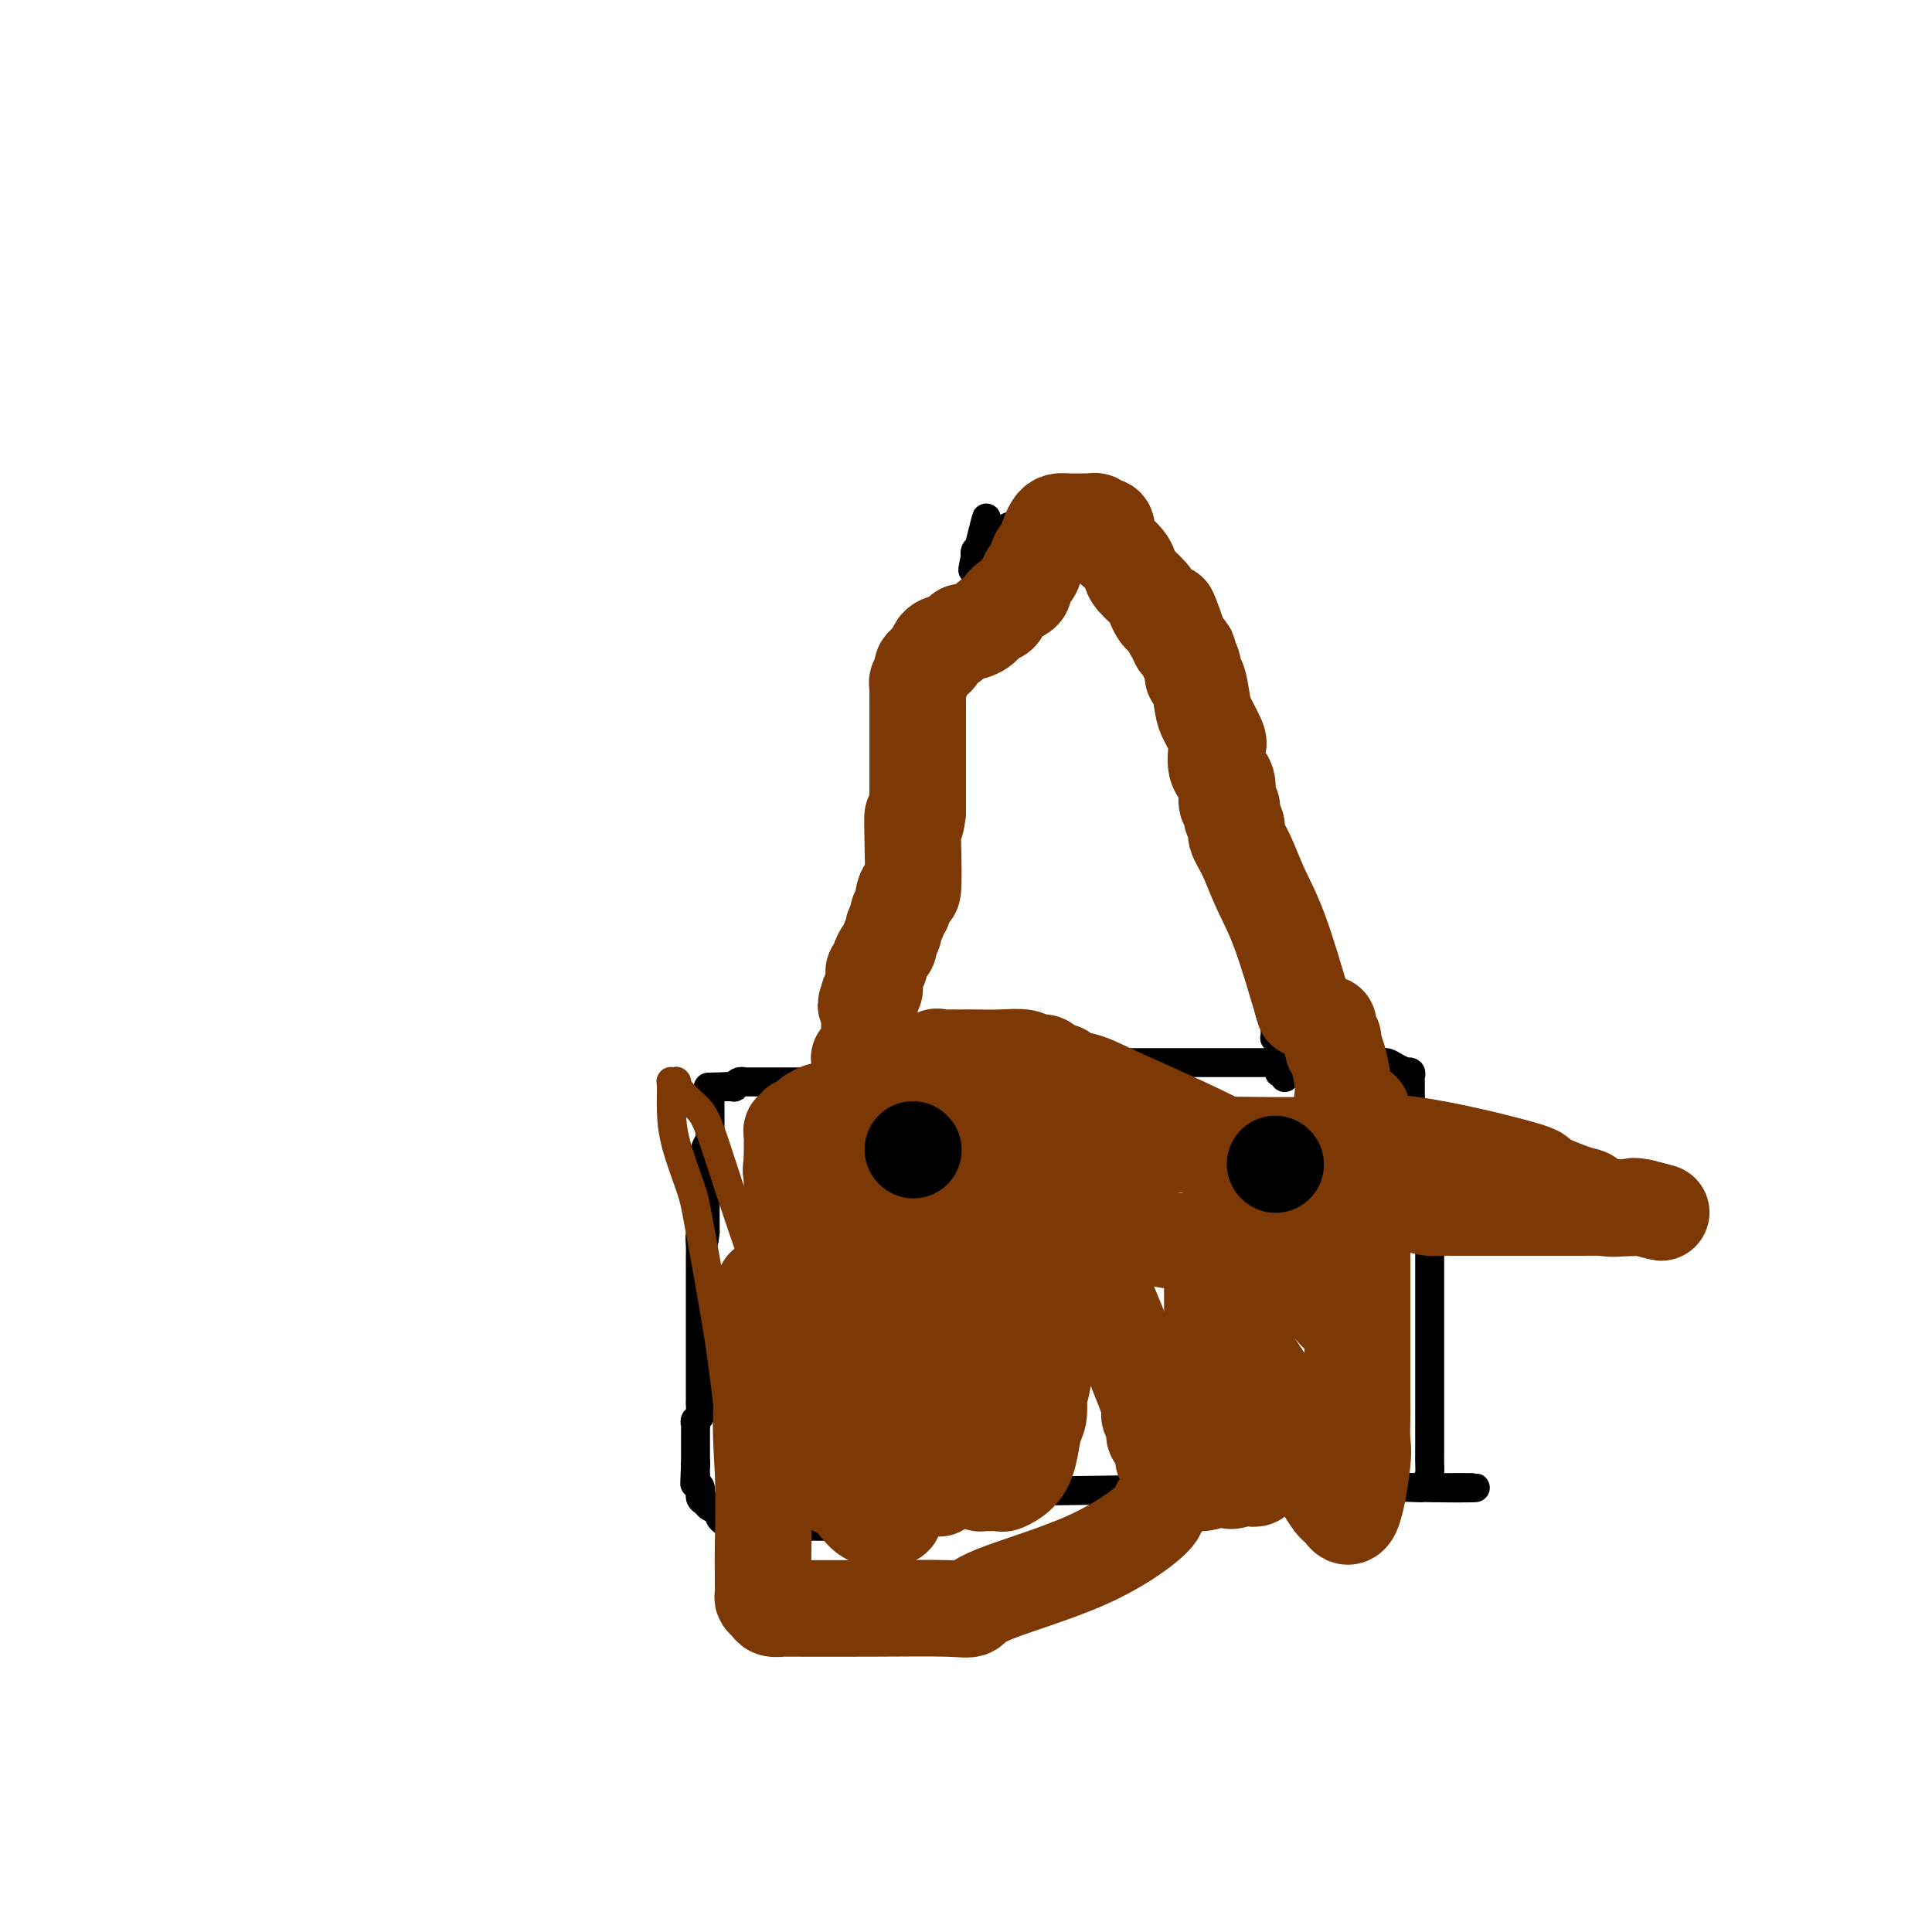 <svg viewBox='0 0 400 400' version='1.1' xmlns='http://www.w3.org/2000/svg' xmlns:xlink='http://www.w3.org/1999/xlink'><g fill='none' stroke='#000000' stroke-width='6' stroke-linecap='round' stroke-linejoin='round'><path d='M147,228c0.001,0.098 0.001,0.197 0,1c-0.001,0.803 -0.004,2.312 0,3c0.004,0.688 0.015,0.555 0,1c-0.015,0.445 -0.057,1.466 0,2c0.057,0.534 0.211,0.580 0,1c-0.211,0.420 -0.789,1.216 -1,2c-0.211,0.784 -0.057,1.558 0,2c0.057,0.442 0.015,0.552 0,1c-0.015,0.448 -0.004,1.233 0,2c0.004,0.767 0.001,1.515 0,2c-0.001,0.485 -0.000,0.707 0,1c0.000,0.293 0.000,0.656 0,1c-0.000,0.344 -0.000,0.669 0,1c0.000,0.331 0.000,0.670 0,1c-0.000,0.330 -0.000,0.652 0,1c0.000,0.348 0.000,0.722 0,1c-0.000,0.278 -0.000,0.459 0,1c0.000,0.541 0.000,1.440 0,2c-0.000,0.560 -0.000,0.780 0,1'/><path d='M146,255c-0.381,4.296 -0.834,1.536 -1,1c-0.166,-0.536 -0.044,1.151 0,2c0.044,0.849 0.012,0.858 0,1c-0.012,0.142 -0.003,0.415 0,1c0.003,0.585 0.001,1.482 0,2c-0.001,0.518 -0.000,0.658 0,1c0.000,0.342 0.000,0.886 0,2c-0.000,1.114 -0.000,2.797 0,4c0.000,1.203 0.000,1.927 0,3c-0.000,1.073 -0.000,2.497 0,4c0.000,1.503 0.000,3.085 0,4c-0.000,0.915 -0.000,1.161 0,2c0.000,0.839 0.000,2.270 0,3c-0.000,0.730 -0.000,0.758 0,1c0.000,0.242 0.001,0.699 0,1c-0.001,0.301 -0.004,0.448 0,1c0.004,0.552 0.015,1.510 0,2c-0.015,0.490 -0.057,0.511 0,1c0.057,0.489 0.211,1.444 0,2c-0.211,0.556 -0.789,0.712 -1,1c-0.211,0.288 -0.057,0.707 0,1c0.057,0.293 0.015,0.459 0,1c-0.015,0.541 -0.004,1.455 0,2c0.004,0.545 0.001,0.719 0,1c-0.001,0.281 -0.000,0.667 0,1c0.000,0.333 0.000,0.611 0,1c-0.000,0.389 -0.000,0.888 0,1c0.000,0.112 0.000,-0.162 0,0c-0.000,0.162 -0.000,0.761 0,1c0.000,0.239 0.000,0.120 0,0'/><path d='M144,303c-0.310,7.665 -0.084,2.828 0,1c0.084,-1.828 0.027,-0.645 0,0c-0.027,0.645 -0.022,0.754 0,1c0.022,0.246 0.062,0.629 0,1c-0.062,0.371 -0.225,0.729 0,1c0.225,0.271 0.839,0.454 1,1c0.161,0.546 -0.129,1.455 0,2c0.129,0.545 0.679,0.724 1,1c0.321,0.276 0.415,0.647 1,1c0.585,0.353 1.662,0.687 2,1c0.338,0.313 -0.065,0.606 0,1c0.065,0.394 0.596,0.890 1,1c0.404,0.110 0.682,-0.167 1,0c0.318,0.167 0.676,0.777 1,1c0.324,0.223 0.615,0.060 1,0c0.385,-0.060 0.863,-0.016 1,0c0.137,0.016 -0.066,0.004 0,0c0.066,-0.004 0.403,-0.001 1,0c0.597,0.001 1.455,0.000 2,0c0.545,-0.000 0.779,-0.000 1,0c0.221,0.000 0.431,0.000 1,0c0.569,-0.000 1.498,-0.000 2,0c0.502,0.000 0.579,0.000 1,0c0.421,-0.000 1.187,-0.000 2,0c0.813,0.000 1.675,0.001 2,0c0.325,-0.001 0.115,-0.004 1,0c0.885,0.004 2.864,0.015 4,0c1.136,-0.015 1.428,-0.056 2,0c0.572,0.056 1.423,0.207 2,0c0.577,-0.207 0.879,-0.774 1,-1c0.121,-0.226 0.060,-0.113 0,0'/><path d='M176,315c4.123,-0.337 2.432,-0.679 2,-1c-0.432,-0.321 0.395,-0.621 1,-1c0.605,-0.379 0.988,-0.838 1,-1c0.012,-0.162 -0.346,-0.028 0,0c0.346,0.028 1.397,-0.049 2,0c0.603,0.049 0.757,0.223 1,0c0.243,-0.223 0.576,-0.843 1,-1c0.424,-0.157 0.940,0.150 1,0c0.060,-0.150 -0.337,-0.758 0,-1c0.337,-0.242 1.406,-0.118 2,0c0.594,0.118 0.711,0.229 1,0c0.289,-0.229 0.750,-0.797 1,-1c0.250,-0.203 0.290,-0.040 2,0c1.710,0.040 5.089,-0.042 2,0c-3.089,0.042 -12.647,0.207 2,0c14.647,-0.207 53.498,-0.788 74,-1c20.502,-0.212 22.656,-0.057 24,0c1.344,0.057 1.877,0.015 2,0c0.123,-0.015 -0.164,-0.004 0,0c0.164,0.004 0.780,0.001 1,0c0.220,-0.001 0.045,-0.000 0,0c-0.045,0.000 0.040,0.000 0,0c-0.040,-0.000 -0.207,-0.000 0,0c0.207,0.000 0.786,0.000 1,0c0.214,-0.000 0.061,-0.000 0,0c-0.061,0.000 -0.031,0.000 0,0'/><path d='M297,308c16.459,-0.087 4.606,0.194 0,0c-4.606,-0.194 -1.966,-0.865 -1,-1c0.966,-0.135 0.259,0.266 0,0c-0.259,-0.266 -0.069,-1.198 0,-2c0.069,-0.802 0.019,-1.475 0,-2c-0.019,-0.525 -0.005,-0.902 0,-3c0.005,-2.098 0.001,-5.917 0,-8c-0.001,-2.083 -0.000,-2.432 0,-4c0.000,-1.568 0.000,-4.356 0,-6c-0.000,-1.644 -0.000,-2.143 0,-3c0.000,-0.857 0.000,-2.071 0,-3c-0.000,-0.929 -0.000,-1.572 0,-2c0.000,-0.428 0.000,-0.639 0,-1c-0.000,-0.361 -0.000,-0.870 0,-1c0.000,-0.130 0.000,0.119 0,0c-0.000,-0.119 -0.000,-0.607 0,-1c0.000,-0.393 0.000,-0.693 0,-1c-0.000,-0.307 -0.000,-0.621 0,-1c0.000,-0.379 0.000,-0.822 0,-1c-0.000,-0.178 -0.000,-0.090 0,0c0.000,0.090 0.000,0.183 0,0c-0.000,-0.183 -0.000,-0.640 0,-1c0.000,-0.360 0.000,-0.621 0,-1c-0.000,-0.379 -0.000,-0.875 0,-1c0.000,-0.125 0.000,0.121 0,0c-0.000,-0.121 -0.000,-0.610 0,-1c0.000,-0.390 0.000,-0.683 0,-1c0.000,-0.317 -0.000,-0.660 0,-1c0.000,-0.340 0.000,-0.679 0,-1c0.000,-0.321 -0.000,-0.625 0,-1c0.000,-0.375 0.000,-0.821 0,-1c0.000,-0.179 0.000,-0.089 0,0'/><path d='M296,259c-0.154,-7.759 -0.040,-2.657 0,-1c0.040,1.657 0.007,-0.132 0,-1c-0.007,-0.868 0.012,-0.814 0,-1c-0.012,-0.186 -0.055,-0.612 0,-1c0.055,-0.388 0.207,-0.737 0,-1c-0.207,-0.263 -0.774,-0.438 -1,-1c-0.226,-0.562 -0.112,-1.511 0,-2c0.112,-0.489 0.222,-0.518 0,-1c-0.222,-0.482 -0.777,-1.418 -1,-2c-0.223,-0.582 -0.112,-0.809 0,-2c0.112,-1.191 0.227,-3.345 0,-5c-0.227,-1.655 -0.797,-2.810 -1,-4c-0.203,-1.190 -0.040,-2.416 0,-3c0.040,-0.584 -0.042,-0.524 0,-1c0.042,-0.476 0.207,-1.486 0,-2c-0.207,-0.514 -0.788,-0.533 -1,-1c-0.212,-0.467 -0.057,-1.382 0,-2c0.057,-0.618 0.015,-0.940 0,-1c-0.015,-0.060 -0.004,0.142 0,0c0.004,-0.142 0.001,-0.629 0,-1c-0.001,-0.371 0.001,-0.625 0,-1c-0.001,-0.375 -0.004,-0.871 0,-1c0.004,-0.129 0.017,0.110 0,0c-0.017,-0.110 -0.063,-0.568 0,-1c0.063,-0.432 0.235,-0.837 0,-1c-0.235,-0.163 -0.879,-0.082 -1,0c-0.121,0.082 0.280,0.166 0,0c-0.280,-0.166 -1.240,-0.580 -2,-1c-0.760,-0.420 -1.320,-0.844 -2,-1c-0.680,-0.156 -1.480,-0.045 -2,0c-0.520,0.045 -0.760,0.022 -1,0'/><path d='M284,220c-1.424,-0.309 -0.983,-0.083 -1,0c-0.017,0.083 -0.493,0.022 -1,0c-0.507,-0.022 -1.044,-0.006 -4,0c-2.956,0.006 -8.332,0.002 -13,0c-4.668,-0.002 -8.629,-0.000 -11,0c-2.371,0.000 -3.151,0.000 -4,0c-0.849,-0.000 -1.767,-0.000 -3,0c-1.233,0.000 -2.780,0.000 -4,0c-1.220,-0.000 -2.112,-0.001 -4,0c-1.888,0.001 -4.771,0.003 -8,0c-3.229,-0.003 -6.804,-0.011 -9,0c-2.196,0.011 -3.014,0.041 -4,0c-0.986,-0.041 -2.139,-0.155 -4,0c-1.861,0.155 -4.431,0.578 -6,1c-1.569,0.422 -2.136,0.844 -3,1c-0.864,0.156 -2.025,0.046 -3,0c-0.975,-0.046 -1.763,-0.026 -2,0c-0.237,0.026 0.076,0.060 0,0c-0.076,-0.060 -0.541,-0.212 -1,0c-0.459,0.212 -0.910,0.789 -1,1c-0.090,0.211 0.182,0.057 0,0c-0.182,-0.057 -0.818,-0.015 -1,0c-0.182,0.015 0.091,0.004 0,0c-0.091,-0.004 -0.546,-0.001 -1,0c-0.454,0.001 -0.905,-0.001 -1,0c-0.095,0.001 0.168,0.004 0,0c-0.168,-0.004 -0.766,-0.015 -1,0c-0.234,0.015 -0.104,0.056 0,0c0.104,-0.056 0.182,-0.207 0,0c-0.182,0.207 -0.623,0.774 -1,1c-0.377,0.226 -0.688,0.113 -1,0'/><path d='M192,224c-3.642,0.619 -1.746,0.166 -1,0c0.746,-0.166 0.341,-0.044 0,0c-0.341,0.044 -0.620,0.012 -1,0c-0.380,-0.012 -0.861,-0.003 -1,0c-0.139,0.003 0.065,0.001 0,0c-0.065,-0.001 -0.398,-0.000 -1,0c-0.602,0.000 -1.474,0.000 -2,0c-0.526,-0.000 -0.705,-0.000 -1,0c-0.295,0.000 -0.705,0.000 -1,0c-0.295,-0.000 -0.475,-0.000 -1,0c-0.525,0.000 -1.397,0.000 -2,0c-0.603,-0.000 -0.938,-0.000 -1,0c-0.062,0.000 0.149,0.000 0,0c-0.149,-0.000 -0.658,-0.000 -1,0c-0.342,0.000 -0.517,0.000 -1,0c-0.483,-0.000 -1.274,-0.000 -2,0c-0.726,0.000 -1.389,0.000 -3,0c-1.611,-0.000 -4.172,-0.000 -6,0c-1.828,0.000 -2.922,0.000 -4,0c-1.078,-0.000 -2.139,-0.000 -3,0c-0.861,0.000 -1.522,0.000 -2,0c-0.478,-0.000 -0.772,-0.001 -1,0c-0.228,0.001 -0.391,0.004 -1,0c-0.609,-0.004 -1.665,-0.015 -2,0c-0.335,0.015 0.050,0.057 0,0c-0.050,-0.057 -0.534,-0.211 -1,0c-0.466,0.211 -0.912,0.789 -1,1c-0.088,0.211 0.183,0.057 0,0c-0.183,-0.057 -0.818,-0.015 -1,0c-0.182,0.015 0.091,0.004 0,0c-0.091,-0.004 -0.545,-0.002 -1,0'/><path d='M150,225c-6.533,0.156 -1.867,0.044 0,0c1.867,-0.044 0.933,-0.022 0,0'/><path d='M174,228c7.978,-30.160 15.956,-60.320 20,-76c4.044,-15.680 4.156,-16.881 5,-19c0.844,-2.119 2.422,-5.156 3,-8c0.578,-2.844 0.155,-5.494 0,-7c-0.155,-1.506 -0.042,-1.867 0,-2c0.042,-0.133 0.012,-0.038 0,0c-0.012,0.038 -0.006,0.019 0,0'/><path d='M202,116c4.333,-17.261 1.165,-4.415 0,0c-1.165,4.415 -0.326,0.398 0,-1c0.326,-1.398 0.140,-0.177 0,0c-0.140,0.177 -0.233,-0.689 0,-1c0.233,-0.311 0.793,-0.068 1,0c0.207,0.068 0.059,-0.038 0,0c-0.059,0.038 -0.031,0.220 0,0c0.031,-0.220 0.065,-0.842 0,-1c-0.065,-0.158 -0.228,0.150 0,0c0.228,-0.150 0.848,-0.757 1,-1c0.152,-0.243 -0.165,-0.122 0,0c0.165,0.122 0.813,0.244 1,0c0.187,-0.244 -0.086,-0.854 0,-1c0.086,-0.146 0.533,0.171 1,0c0.467,-0.171 0.955,-0.830 1,-1c0.045,-0.170 -0.354,0.151 0,0c0.354,-0.151 1.461,-0.772 2,-1c0.539,-0.228 0.511,-0.061 1,0c0.489,0.061 1.497,0.016 2,0c0.503,-0.016 0.502,-0.004 1,0c0.498,0.004 1.497,0.001 2,0c0.503,-0.001 0.511,-0.000 1,0c0.489,0.000 1.458,0.000 2,0c0.542,-0.000 0.656,-0.000 1,0c0.344,0.000 0.918,0.000 1,0c0.082,-0.000 -0.328,-0.000 0,0c0.328,0.000 1.395,0.000 2,0c0.605,-0.000 0.750,-0.000 1,0c0.250,0.000 0.606,0.000 1,0c0.394,-0.000 0.827,-0.000 1,0c0.173,0.000 0.087,0.000 0,0'/><path d='M225,109c2.904,0.031 2.163,0.107 2,0c-0.163,-0.107 0.250,-0.397 1,0c0.750,0.397 1.836,1.483 3,2c1.164,0.517 2.407,0.467 3,1c0.593,0.533 0.536,1.649 1,2c0.464,0.351 1.449,-0.065 2,0c0.551,0.065 0.670,0.610 1,1c0.330,0.390 0.872,0.627 1,1c0.128,0.373 -0.158,0.884 0,1c0.158,0.116 0.759,-0.162 1,0c0.241,0.162 0.121,0.765 0,1c-0.121,0.235 -0.242,0.100 0,0c0.242,-0.100 0.849,-0.167 1,0c0.151,0.167 -0.152,0.569 0,1c0.152,0.431 0.759,0.890 1,1c0.241,0.110 0.116,-0.130 0,0c-0.116,0.130 -0.224,0.629 0,1c0.224,0.371 0.781,0.614 1,1c0.219,0.386 0.101,0.916 0,1c-0.101,0.084 -0.186,-0.277 0,0c0.186,0.277 0.642,1.193 1,2c0.358,0.807 0.618,1.507 1,2c0.382,0.493 0.887,0.780 1,1c0.113,0.220 -0.166,0.373 0,1c0.166,0.627 0.776,1.727 1,2c0.224,0.273 0.060,-0.281 0,0c-0.060,0.281 -0.016,1.399 0,2c0.016,0.601 0.004,0.687 0,1c-0.004,0.313 -0.001,0.854 0,1c0.001,0.146 0.000,-0.101 0,0c-0.000,0.101 -0.000,0.551 0,1'/><path d='M247,136c0.945,2.752 0.306,0.631 0,0c-0.306,-0.631 -0.279,0.226 0,1c0.279,0.774 0.811,1.463 1,2c0.189,0.537 0.036,0.921 0,1c-0.036,0.079 0.047,-0.149 0,0c-0.047,0.149 -0.222,0.674 0,1c0.222,0.326 0.843,0.454 1,1c0.157,0.546 -0.150,1.509 0,2c0.150,0.491 0.759,0.508 1,1c0.241,0.492 0.116,1.459 0,2c-0.116,0.541 -0.224,0.656 0,1c0.224,0.344 0.778,0.917 1,1c0.222,0.083 0.112,-0.325 0,0c-0.112,0.325 -0.226,1.382 0,2c0.226,0.618 0.792,0.798 1,1c0.208,0.202 0.059,0.428 0,1c-0.059,0.572 -0.027,1.490 0,2c0.027,0.510 0.048,0.612 0,1c-0.048,0.388 -0.167,1.063 0,2c0.167,0.937 0.618,2.138 1,3c0.382,0.862 0.693,1.387 1,2c0.307,0.613 0.608,1.315 1,2c0.392,0.685 0.875,1.353 1,2c0.125,0.647 -0.106,1.274 0,2c0.106,0.726 0.550,1.553 1,2c0.450,0.447 0.905,0.515 1,1c0.095,0.485 -0.171,1.387 0,2c0.171,0.613 0.778,0.938 1,1c0.222,0.062 0.060,-0.137 0,0c-0.060,0.137 -0.017,0.611 0,1c0.017,0.389 0.009,0.695 0,1'/><path d='M259,177c1.858,6.444 0.502,2.055 0,1c-0.502,-1.055 -0.148,1.223 0,2c0.148,0.777 0.092,0.053 0,0c-0.092,-0.053 -0.221,0.563 0,1c0.221,0.437 0.791,0.693 1,1c0.209,0.307 0.056,0.663 0,1c-0.056,0.337 -0.015,0.655 0,1c0.015,0.345 0.004,0.719 0,1c-0.004,0.281 -0.001,0.471 0,1c0.001,0.529 -0.001,1.398 0,2c0.001,0.602 0.004,0.938 0,1c-0.004,0.062 -0.016,-0.149 0,0c0.016,0.149 0.061,0.659 0,1c-0.061,0.341 -0.228,0.514 0,1c0.228,0.486 0.849,1.286 1,2c0.151,0.714 -0.170,1.343 0,2c0.170,0.657 0.830,1.341 1,2c0.170,0.659 -0.151,1.293 0,2c0.151,0.707 0.772,1.485 1,2c0.228,0.515 0.061,0.765 0,1c-0.061,0.235 -0.016,0.454 0,1c0.016,0.546 0.004,1.417 0,2c-0.004,0.583 -0.001,0.877 0,1c0.001,0.123 0.000,0.075 0,0c-0.000,-0.075 0.000,-0.179 0,0c-0.000,0.179 -0.001,0.639 0,1c0.001,0.361 0.003,0.622 0,1c-0.003,0.378 -0.011,0.875 0,1c0.011,0.125 0.041,-0.120 0,0c-0.041,0.120 -0.155,0.606 0,1c0.155,0.394 0.577,0.697 1,1'/><path d='M264,211c0.774,5.277 0.207,1.471 0,0c-0.207,-1.471 -0.056,-0.605 0,0c0.056,0.605 0.015,0.950 0,1c-0.015,0.050 -0.004,-0.193 0,0c0.004,0.193 0.001,0.822 0,1c-0.001,0.178 -0.001,-0.097 0,0c0.001,0.097 0.004,0.565 0,1c-0.004,0.435 -0.015,0.839 0,1c0.015,0.161 0.057,0.081 0,0c-0.057,-0.081 -0.211,-0.163 0,0c0.211,0.163 0.789,0.569 1,1c0.211,0.431 0.057,0.886 0,1c-0.057,0.114 -0.015,-0.114 0,0c0.015,0.114 0.004,0.570 0,1c-0.004,0.430 -0.001,0.833 0,1c0.001,0.167 0.000,0.096 0,0c-0.000,-0.096 -0.000,-0.218 0,0c0.000,0.218 -0.000,0.775 0,1c0.000,0.225 0.000,0.116 0,0c-0.000,-0.116 -0.001,-0.241 0,0c0.001,0.241 0.004,0.848 0,1c-0.004,0.152 -0.015,-0.152 0,0c0.015,0.152 0.057,0.759 0,1c-0.057,0.241 -0.211,0.117 0,0c0.211,-0.117 0.789,-0.227 1,0c0.211,0.227 0.057,0.792 0,1c-0.057,0.208 -0.016,0.059 0,0c0.016,-0.059 0.008,-0.030 0,0'/><path d='M185,255c0.000,0.000 0.100,0.100 0.1,0.1'/><path d='M254,254c0.000,0.000 0.100,0.100 0.1,0.1'/></g>
<g fill='none' stroke='#7C3805' stroke-width='6' stroke-linecap='round' stroke-linejoin='round'><path d='M194,272c-0.174,-0.117 -0.348,-0.235 0,1c0.348,1.235 1.218,3.822 2,8c0.782,4.178 1.478,9.947 2,14c0.522,4.053 0.872,6.391 1,8c0.128,1.609 0.034,2.488 0,3c-0.034,0.512 -0.010,0.658 0,1c0.010,0.342 0.004,0.882 0,1c-0.004,0.118 -0.005,-0.186 0,0c0.005,0.186 0.017,0.860 0,1c-0.017,0.140 -0.064,-0.255 0,0c0.064,0.255 0.238,1.162 0,1c-0.238,-0.162 -0.890,-1.391 -1,-2c-0.110,-0.609 0.321,-0.596 0,-1c-0.321,-0.404 -1.394,-1.224 -2,-2c-0.606,-0.776 -0.745,-1.507 -1,-2c-0.255,-0.493 -0.628,-0.746 -1,-1'/><path d='M194,302c-1.035,-1.282 -1.122,-0.988 -1,-1c0.122,-0.012 0.454,-0.332 0,-1c-0.454,-0.668 -1.694,-1.684 -2,-2c-0.306,-0.316 0.322,0.069 0,0c-0.322,-0.069 -1.596,-0.592 -2,-1c-0.404,-0.408 0.060,-0.700 0,-1c-0.060,-0.300 -0.645,-0.606 -1,-1c-0.355,-0.394 -0.480,-0.875 -1,-1c-0.520,-0.125 -1.435,0.107 -2,0c-0.565,-0.107 -0.781,-0.554 -1,-1c-0.219,-0.446 -0.440,-0.890 -1,-1c-0.560,-0.110 -1.459,0.114 -2,0c-0.541,-0.114 -0.723,-0.566 -1,-1c-0.277,-0.434 -0.649,-0.852 -1,-1c-0.351,-0.148 -0.683,-0.027 -1,0c-0.317,0.027 -0.621,-0.039 -1,0c-0.379,0.039 -0.834,0.185 -1,0c-0.166,-0.185 -0.044,-0.699 0,-1c0.044,-0.301 0.011,-0.389 0,0c-0.011,0.389 0.000,1.256 0,2c-0.000,0.744 -0.011,1.364 0,2c0.011,0.636 0.045,1.289 0,2c-0.045,0.711 -0.170,1.482 0,2c0.170,0.518 0.634,0.784 1,1c0.366,0.216 0.634,0.384 1,1c0.366,0.616 0.830,1.681 1,2c0.170,0.319 0.046,-0.106 0,0c-0.046,0.106 -0.013,0.745 0,1c0.013,0.255 0.007,0.128 0,0'/><path d='M179,302c0.423,2.013 -0.020,1.045 0,1c0.020,-0.045 0.505,0.832 0,0c-0.505,-0.832 -1.998,-3.371 -3,-5c-1.002,-1.629 -1.512,-2.346 -3,-4c-1.488,-1.654 -3.952,-4.246 -5,-6c-1.048,-1.754 -0.678,-2.671 -1,-3c-0.322,-0.329 -1.336,-0.069 -4,-6c-2.664,-5.931 -6.977,-18.052 -10,-27c-3.023,-8.948 -4.758,-14.723 -6,-18c-1.242,-3.277 -1.993,-4.055 -3,-5c-1.007,-0.945 -2.269,-2.057 -3,-3c-0.731,-0.943 -0.932,-1.716 -1,-2c-0.068,-0.284 -0.004,-0.077 0,0c0.004,0.077 -0.051,0.024 0,0c0.051,-0.024 0.210,-0.019 0,0c-0.210,0.019 -0.789,0.054 -1,0c-0.211,-0.054 -0.056,-0.196 0,0c0.056,0.196 0.011,0.730 0,1c-0.011,0.270 0.011,0.275 0,1c-0.011,0.725 -0.056,2.169 0,4c0.056,1.831 0.213,4.048 1,7c0.787,2.952 2.203,6.640 3,9c0.797,2.360 0.974,3.392 2,9c1.026,5.608 2.902,15.793 4,23c1.098,7.207 1.418,11.437 2,15c0.582,3.563 1.426,6.459 2,8c0.574,1.541 0.878,1.726 1,2c0.122,0.274 0.061,0.637 0,1'/><path d='M154,304c2.487,13.023 1.206,5.579 1,3c-0.206,-2.579 0.663,-0.295 1,1c0.337,1.295 0.142,1.601 0,2c-0.142,0.399 -0.230,0.892 0,1c0.230,0.108 0.780,-0.167 1,0c0.220,0.167 0.110,0.776 0,1c-0.110,0.224 -0.222,0.061 0,0c0.222,-0.061 0.777,-0.022 1,0c0.223,0.022 0.115,0.027 0,0c-0.115,-0.027 -0.237,-0.088 0,0c0.237,0.088 0.833,0.323 1,0c0.167,-0.323 -0.096,-1.204 0,-2c0.096,-0.796 0.551,-1.508 1,-2c0.449,-0.492 0.891,-0.764 1,-1c0.109,-0.236 -0.114,-0.435 0,-1c0.114,-0.565 0.567,-1.495 1,-2c0.433,-0.505 0.848,-0.584 1,-1c0.152,-0.416 0.041,-1.168 0,-2c-0.041,-0.832 -0.011,-1.743 0,-2c0.011,-0.257 0.003,0.139 0,0c-0.003,-0.139 -0.001,-0.812 0,-1c0.001,-0.188 0.000,0.108 0,0c-0.000,-0.108 -0.000,-0.621 0,-1c0.000,-0.379 0.000,-0.623 0,-1c-0.000,-0.377 -0.000,-0.886 0,-1c0.000,-0.114 0.000,0.165 0,0c-0.000,-0.165 -0.000,-0.776 0,-1c0.000,-0.224 0.000,-0.060 0,0c-0.000,0.060 -0.000,0.016 0,0c0.000,-0.016 0.000,-0.005 0,0c-0.000,0.005 -0.000,0.002 0,0'/></g>
<g fill='none' stroke='#7C3805' stroke-width='20' stroke-linecap='round' stroke-linejoin='round'><path d='M204,290c0.121,-0.133 0.243,-0.267 0,-2c-0.243,-1.733 -0.850,-5.066 -1,-7c-0.150,-1.934 0.157,-2.471 0,-6c-0.157,-3.529 -0.778,-10.051 -1,-13c-0.222,-2.949 -0.045,-2.324 0,-3c0.045,-0.676 -0.041,-2.652 0,-4c0.041,-1.348 0.208,-2.067 0,-3c-0.208,-0.933 -0.791,-2.081 -1,-3c-0.209,-0.919 -0.042,-1.608 0,-2c0.042,-0.392 -0.040,-0.487 0,-1c0.040,-0.513 0.203,-1.446 0,-2c-0.203,-0.554 -0.772,-0.730 -1,-1c-0.228,-0.270 -0.114,-0.635 0,-1'/><path d='M200,242c-0.574,-7.608 -0.009,-2.627 0,-1c0.009,1.627 -0.537,-0.101 -1,-1c-0.463,-0.899 -0.842,-0.971 -1,-1c-0.158,-0.029 -0.095,-0.016 0,0c0.095,0.016 0.221,0.036 0,0c-0.221,-0.036 -0.790,-0.126 -1,0c-0.210,0.126 -0.060,0.470 0,2c0.060,1.530 0.030,4.246 0,6c-0.030,1.754 -0.061,2.545 0,3c0.061,0.455 0.213,0.573 0,1c-0.213,0.427 -0.793,1.163 -1,2c-0.207,0.837 -0.041,1.776 0,2c0.041,0.224 -0.041,-0.267 0,0c0.041,0.267 0.207,1.293 0,2c-0.207,0.707 -0.788,1.095 -1,2c-0.212,0.905 -0.057,2.328 0,4c0.057,1.672 0.015,3.592 0,5c-0.015,1.408 -0.004,2.303 0,4c0.004,1.697 0.001,4.195 0,8c-0.001,3.805 -0.000,8.918 0,12c0.000,3.082 0.000,4.135 0,5c-0.000,0.865 -0.000,1.542 0,2c0.000,0.458 0.000,0.697 0,1c-0.000,0.303 -0.000,0.670 0,1c0.000,0.330 0.000,0.624 0,1c-0.000,0.376 -0.000,0.833 0,1c0.000,0.167 0.000,0.045 0,0c-0.000,-0.045 -0.000,-0.012 0,0c0.000,0.012 0.000,0.003 0,0c-0.000,-0.003 -0.000,-0.002 0,0'/><path d='M195,303c-0.661,9.961 -0.812,2.862 -1,0c-0.188,-2.862 -0.411,-1.489 0,0c0.411,1.489 1.456,3.093 0,0c-1.456,-3.093 -5.413,-10.884 -8,-16c-2.587,-5.116 -3.803,-7.558 -5,-10c-1.197,-2.442 -2.375,-4.885 -3,-6c-0.625,-1.115 -0.697,-0.902 -1,-1c-0.303,-0.098 -0.838,-0.507 -1,-1c-0.162,-0.493 0.048,-1.069 0,-1c-0.048,0.069 -0.353,0.784 -1,0c-0.647,-0.784 -1.637,-3.067 -2,-5c-0.363,-1.933 -0.100,-3.515 -1,-6c-0.900,-2.485 -2.962,-5.873 -4,-7c-1.038,-1.127 -1.052,0.007 -1,0c0.052,-0.007 0.172,-1.155 0,-2c-0.172,-0.845 -0.634,-1.388 -1,-2c-0.366,-0.612 -0.634,-1.292 -1,-2c-0.366,-0.708 -0.830,-1.445 -1,-2c-0.170,-0.555 -0.046,-0.929 0,-1c0.046,-0.071 0.012,0.161 0,0c-0.012,-0.161 -0.004,-0.714 0,-1c0.004,-0.286 0.004,-0.304 0,0c-0.004,0.304 -0.010,0.930 0,1c0.010,0.070 0.037,-0.417 0,0c-0.037,0.417 -0.137,1.739 0,3c0.137,1.261 0.511,2.462 1,4c0.489,1.538 1.093,3.414 2,7c0.907,3.586 2.116,8.882 3,12c0.884,3.118 1.442,4.059 2,5'/><path d='M172,272c1.962,5.757 2.865,5.151 5,10c2.135,4.849 5.500,15.155 7,21c1.500,5.845 1.134,7.231 1,8c-0.134,0.769 -0.036,0.923 0,1c0.036,0.077 0.009,0.077 0,0c-0.009,-0.077 -0.002,-0.231 0,0c0.002,0.231 -0.003,0.847 0,1c0.003,0.153 0.014,-0.156 0,0c-0.014,0.156 -0.051,0.776 0,1c0.051,0.224 0.191,0.052 0,0c-0.191,-0.052 -0.711,0.017 -1,0c-0.289,-0.017 -0.345,-0.121 -1,0c-0.655,0.121 -1.909,0.468 -3,0c-1.091,-0.468 -2.019,-1.749 -3,-3c-0.981,-1.251 -2.013,-2.472 -3,-4c-0.987,-1.528 -1.928,-3.364 -3,-5c-1.072,-1.636 -2.275,-3.074 -3,-4c-0.725,-0.926 -0.971,-1.341 -1,-2c-0.029,-0.659 0.161,-1.562 0,-2c-0.161,-0.438 -0.673,-0.410 -1,-1c-0.327,-0.590 -0.470,-1.798 -1,-3c-0.530,-1.202 -1.449,-2.397 -2,-4c-0.551,-1.603 -0.735,-3.612 -1,-5c-0.265,-1.388 -0.611,-2.153 -1,-3c-0.389,-0.847 -0.822,-1.775 -1,-2c-0.178,-0.225 -0.100,0.252 0,0c0.100,-0.252 0.223,-1.232 0,-2c-0.223,-0.768 -0.791,-1.322 -1,-2c-0.209,-0.678 -0.060,-1.479 0,-2c0.060,-0.521 0.030,-0.760 0,-1'/><path d='M159,269c-1.392,-4.710 -0.373,-1.984 0,-1c0.373,0.984 0.100,0.226 0,0c-0.100,-0.226 -0.027,0.078 0,0c0.027,-0.078 0.007,-0.539 0,-1c-0.007,-0.461 -0.002,-0.923 0,-1c0.002,-0.077 0.001,0.231 0,0c-0.001,-0.231 -0.000,-1.002 0,-1c0.000,0.002 -0.000,0.775 0,2c0.000,1.225 0.000,2.901 0,4c-0.000,1.099 -0.001,1.621 0,3c0.001,1.379 0.004,3.616 0,5c-0.004,1.384 -0.014,1.914 0,3c0.014,1.086 0.051,2.728 0,4c-0.051,1.272 -0.192,2.173 0,3c0.192,0.827 0.716,1.580 2,3c1.284,1.420 3.329,3.509 5,6c1.671,2.491 2.968,5.385 4,7c1.032,1.615 1.800,1.951 2,2c0.200,0.049 -0.169,-0.189 0,0c0.169,0.189 0.876,0.806 1,1c0.124,0.194 -0.335,-0.034 0,0c0.335,0.034 1.463,0.329 2,0c0.537,-0.329 0.484,-1.283 1,-4c0.516,-2.717 1.602,-7.198 2,-9c0.398,-1.802 0.107,-0.926 0,-1c-0.107,-0.074 -0.029,-1.097 0,-2c0.029,-0.903 0.008,-1.687 0,-2c-0.008,-0.313 -0.004,-0.157 0,0'/><path d='M178,290c0.461,-3.057 0.113,-1.699 0,-2c-0.113,-0.301 0.008,-2.262 0,-3c-0.008,-0.738 -0.147,-0.253 0,-2c0.147,-1.747 0.579,-5.728 1,-7c0.421,-1.272 0.830,0.163 1,0c0.170,-0.163 0.102,-1.925 0,-3c-0.102,-1.075 -0.238,-1.462 0,-2c0.238,-0.538 0.852,-1.228 1,-2c0.148,-0.772 -0.168,-1.625 0,-2c0.168,-0.375 0.819,-0.272 1,-1c0.181,-0.728 -0.109,-2.286 0,-3c0.109,-0.714 0.618,-0.583 1,-1c0.382,-0.417 0.639,-1.384 1,-2c0.361,-0.616 0.828,-0.883 1,-1c0.172,-0.117 0.050,-0.083 0,0c-0.050,0.083 -0.027,0.216 0,0c0.027,-0.216 0.060,-0.782 0,-1c-0.060,-0.218 -0.212,-0.088 0,0c0.212,0.088 0.789,0.134 1,0c0.211,-0.134 0.057,-0.447 0,0c-0.057,0.447 -0.016,1.653 0,4c0.016,2.347 0.006,5.835 0,8c-0.006,2.165 -0.008,3.008 0,4c0.008,0.992 0.026,2.135 0,3c-0.026,0.865 -0.097,1.453 0,2c0.097,0.547 0.360,1.053 1,2c0.640,0.947 1.656,2.336 2,3c0.344,0.664 0.016,0.602 1,2c0.984,1.398 3.281,4.257 5,7c1.719,2.743 2.859,5.372 4,8'/><path d='M199,301c2.013,3.576 1.047,2.517 1,2c-0.047,-0.517 0.825,-0.492 1,0c0.175,0.492 -0.346,1.452 0,2c0.346,0.548 1.560,0.683 2,1c0.440,0.317 0.106,0.817 0,1c-0.106,0.183 0.017,0.049 0,0c-0.017,-0.049 -0.175,-0.012 0,0c0.175,0.012 0.683,-0.002 1,0c0.317,0.002 0.442,0.018 1,0c0.558,-0.018 1.550,-0.070 2,0c0.450,0.070 0.359,0.263 1,0c0.641,-0.263 2.014,-0.981 3,-2c0.986,-1.019 1.584,-2.338 2,-4c0.416,-1.662 0.651,-3.668 1,-5c0.349,-1.332 0.814,-1.991 1,-3c0.186,-1.009 0.093,-2.369 0,-3c-0.093,-0.631 -0.186,-0.534 0,-1c0.186,-0.466 0.653,-1.496 1,-4c0.347,-2.504 0.575,-6.482 1,-13c0.425,-6.518 1.046,-15.577 2,-22c0.954,-6.423 2.242,-10.211 3,-12c0.758,-1.789 0.988,-1.578 1,-2c0.012,-0.422 -0.193,-1.476 0,-2c0.193,-0.524 0.784,-0.518 1,-1c0.216,-0.482 0.058,-1.452 0,-2c-0.058,-0.548 -0.016,-0.673 0,-1c0.016,-0.327 0.004,-0.856 0,-1c-0.004,-0.144 -0.001,0.095 0,0c0.001,-0.095 0.000,-0.526 0,-1c-0.000,-0.474 -0.000,-0.993 0,0c0.000,0.993 0.000,3.496 0,6'/><path d='M224,234c-0.000,1.697 -0.002,2.938 0,4c0.002,1.062 0.006,1.943 0,3c-0.006,1.057 -0.023,2.290 0,4c0.023,1.710 0.085,3.897 0,5c-0.085,1.103 -0.319,1.124 0,2c0.319,0.876 1.189,2.608 1,3c-0.189,0.392 -1.439,-0.558 1,6c2.439,6.558 8.565,20.622 11,27c2.435,6.378 1.178,5.071 1,5c-0.178,-0.071 0.723,1.094 1,2c0.277,0.906 -0.069,1.552 0,2c0.069,0.448 0.555,0.698 1,1c0.445,0.302 0.850,0.655 1,1c0.150,0.345 0.044,0.681 0,1c-0.044,0.319 -0.027,0.621 0,1c0.027,0.379 0.064,0.833 0,1c-0.064,0.167 -0.227,0.045 0,0c0.227,-0.045 0.846,-0.012 1,0c0.154,0.012 -0.156,0.003 0,0c0.156,-0.003 0.777,-0.001 1,0c0.223,0.001 0.049,0.000 0,0c-0.049,-0.000 0.028,-0.000 0,0c-0.028,0.000 -0.161,0.000 0,0c0.161,-0.000 0.616,-0.000 1,0c0.384,0.000 0.698,0.000 1,0c0.302,-0.000 0.592,-0.000 1,0c0.408,0.000 0.935,0.000 1,0c0.065,-0.000 -0.333,-0.000 0,-1c0.333,-1.000 1.397,-3.000 2,-5c0.603,-2.000 0.744,-4.000 1,-5c0.256,-1.000 0.628,-1.000 1,-1'/><path d='M251,290c0.619,-2.013 0.166,-1.047 0,-1c-0.166,0.047 -0.044,-0.825 0,-1c0.044,-0.175 0.012,0.348 0,0c-0.012,-0.348 -0.003,-1.566 0,-2c0.003,-0.434 0.001,-0.085 0,0c-0.001,0.085 -0.000,-0.093 0,-1c0.000,-0.907 0.000,-2.542 0,-4c-0.000,-1.458 -0.000,-2.740 0,-4c0.000,-1.260 0.000,-2.497 0,-4c-0.000,-1.503 -0.000,-3.271 0,-4c0.000,-0.729 0.000,-0.419 0,-1c-0.000,-0.581 -0.000,-2.055 0,-3c0.000,-0.945 0.000,-1.363 0,-2c-0.000,-0.637 -0.000,-1.494 0,-2c0.000,-0.506 0.000,-0.661 0,-1c-0.000,-0.339 -0.000,-0.860 0,-1c0.000,-0.140 0.000,0.102 0,0c-0.000,-0.102 -0.000,-0.548 0,-1c0.000,-0.452 0.000,-0.909 0,-1c-0.000,-0.091 -0.001,0.186 0,0c0.001,-0.186 0.004,-0.834 0,-1c-0.004,-0.166 -0.015,0.152 0,0c0.015,-0.152 0.057,-0.773 0,-1c-0.057,-0.227 -0.211,-0.061 0,0c0.211,0.061 0.789,0.016 1,0c0.211,-0.016 0.056,-0.004 0,0c-0.056,0.004 -0.012,0.001 0,0c0.012,-0.001 -0.007,-0.000 0,0c0.007,0.000 0.040,0.000 0,0c-0.040,-0.000 -0.154,-0.000 0,0c0.154,0.000 0.577,0.000 1,0'/><path d='M253,255c0.715,-4.310 1.501,2.415 2,5c0.499,2.585 0.710,1.030 1,2c0.290,0.970 0.657,4.466 1,8c0.343,3.534 0.661,7.105 1,9c0.339,1.895 0.699,2.114 2,4c1.301,1.886 3.543,5.440 5,8c1.457,2.560 2.130,4.125 3,6c0.870,1.875 1.935,4.061 3,6c1.065,1.939 2.128,3.630 3,5c0.872,1.370 1.554,2.420 2,3c0.446,0.580 0.656,0.692 1,1c0.344,0.308 0.823,0.812 1,1c0.177,0.188 0.053,0.059 0,0c-0.053,-0.059 -0.035,-0.049 0,0c0.035,0.049 0.086,0.139 0,0c-0.086,-0.139 -0.310,-0.505 0,0c0.310,0.505 1.155,1.880 2,0c0.845,-1.880 1.691,-7.016 2,-10c0.309,-2.984 0.083,-3.818 0,-5c-0.083,-1.182 -0.022,-2.713 0,-4c0.022,-1.287 0.006,-2.329 0,-4c-0.006,-1.671 -0.002,-3.969 0,-8c0.002,-4.031 0.000,-9.794 0,-14c-0.000,-4.206 -0.000,-6.853 0,-9c0.000,-2.147 0.000,-3.794 0,-5c-0.000,-1.206 -0.000,-1.973 0,-4c0.000,-2.027 0.000,-5.315 0,-7c-0.000,-1.685 -0.000,-1.767 0,-2c0.000,-0.233 0.000,-0.616 0,-1'/><path d='M282,240c-0.000,-9.973 -0.000,-3.407 0,-1c0.000,2.407 0.000,0.655 0,-1c-0.000,-1.655 -0.000,-3.212 0,-4c0.000,-0.788 0.000,-0.805 0,-1c-0.000,-0.195 -0.000,-0.567 0,-1c0.000,-0.433 0.000,-0.926 0,-1c-0.000,-0.074 -0.000,0.270 0,0c0.000,-0.270 0.000,-1.154 0,-1c-0.000,0.154 -0.000,1.347 0,4c0.000,2.653 0.000,6.766 0,9c-0.000,2.234 -0.001,2.587 0,3c0.001,0.413 0.004,0.885 0,1c-0.004,0.115 -0.014,-0.127 0,0c0.014,0.127 0.054,0.623 0,1c-0.054,0.377 -0.202,0.636 0,1c0.202,0.364 0.753,0.832 0,1c-0.753,0.168 -2.808,0.037 -4,0c-1.192,-0.037 -1.519,0.020 -4,0c-2.481,-0.020 -7.116,-0.116 -9,0c-1.884,0.116 -1.017,0.446 -1,0c0.017,-0.446 -0.816,-1.667 -2,-3c-1.184,-1.333 -2.720,-2.777 -3,-4c-0.280,-1.223 0.696,-2.226 -4,-5c-4.696,-2.774 -15.065,-7.318 -21,-10c-5.935,-2.682 -7.436,-3.502 -9,-4c-1.564,-0.498 -3.190,-0.672 -4,-1c-0.810,-0.328 -0.803,-0.808 -1,-1c-0.197,-0.192 -0.599,-0.096 -1,0'/><path d='M219,222c-5.744,-2.432 -2.103,-0.512 -1,0c1.103,0.512 -0.332,-0.385 -1,-1c-0.668,-0.615 -0.569,-0.949 -1,-1c-0.431,-0.051 -1.390,0.183 -2,0c-0.610,-0.183 -0.870,-0.781 -2,-1c-1.130,-0.219 -3.131,-0.059 -5,0c-1.869,0.059 -3.605,0.016 -5,0c-1.395,-0.016 -2.450,-0.006 -3,0c-0.550,0.006 -0.595,0.009 -1,0c-0.405,-0.009 -1.168,-0.029 -2,0c-0.832,0.029 -1.732,0.106 -2,0c-0.268,-0.106 0.096,-0.394 0,0c-0.096,0.394 -0.653,1.471 -1,2c-0.347,0.529 -0.485,0.509 -1,1c-0.515,0.491 -1.409,1.494 -2,2c-0.591,0.506 -0.879,0.517 -1,1c-0.121,0.483 -0.074,1.439 0,2c0.074,0.561 0.174,0.729 0,1c-0.174,0.271 -0.621,0.647 -1,1c-0.379,0.353 -0.691,0.685 -1,1c-0.309,0.315 -0.617,0.615 -1,1c-0.383,0.385 -0.841,0.856 -1,1c-0.159,0.144 -0.017,-0.038 -1,1c-0.983,1.038 -3.089,3.296 -4,4c-0.911,0.704 -0.625,-0.148 -1,0c-0.375,0.148 -1.410,1.294 -2,2c-0.590,0.706 -0.736,0.973 -1,1c-0.264,0.027 -0.648,-0.185 -1,0c-0.352,0.185 -0.672,0.767 -1,1c-0.328,0.233 -0.664,0.116 -1,0'/><path d='M173,241c-3.787,3.405 -1.753,0.916 -1,0c0.753,-0.916 0.226,-0.261 0,0c-0.226,0.261 -0.150,0.126 0,0c0.150,-0.126 0.372,-0.244 0,0c-0.372,0.244 -1.340,0.850 4,0c5.340,-0.850 16.989,-3.155 25,-4c8.011,-0.845 12.383,-0.231 15,0c2.617,0.231 3.478,0.080 9,0c5.522,-0.080 15.704,-0.087 25,0c9.296,0.087 17.706,0.269 24,0c6.294,-0.269 10.473,-0.988 18,0c7.527,0.988 18.401,3.684 23,5c4.599,1.316 2.921,1.253 4,2c1.079,0.747 4.915,2.305 7,3c2.085,0.695 2.419,0.526 3,1c0.581,0.474 1.409,1.591 3,2c1.591,0.409 3.947,0.110 5,0c1.053,-0.110 0.804,-0.029 1,0c0.196,0.029 0.836,0.008 1,0c0.164,-0.008 -0.148,-0.002 0,0c0.148,0.002 0.757,0.001 1,0c0.243,-0.001 0.122,-0.000 0,0'/><path d='M340,250c7.533,2.011 2.366,0.539 0,0c-2.366,-0.539 -1.932,-0.144 -2,0c-0.068,0.144 -0.639,0.039 -3,0c-2.361,-0.039 -6.512,-0.010 -8,0c-1.488,0.010 -0.314,0.003 -1,0c-0.686,-0.003 -3.232,-0.000 -7,0c-3.768,0.000 -8.757,-0.002 -12,0c-3.243,0.002 -4.738,0.008 -6,0c-1.262,-0.008 -2.290,-0.029 -3,0c-0.710,0.029 -1.102,0.110 -2,0c-0.898,-0.110 -2.302,-0.410 -3,-1c-0.698,-0.590 -0.690,-1.470 -1,-2c-0.310,-0.530 -0.938,-0.709 -2,-1c-1.062,-0.291 -2.556,-0.693 -3,-1c-0.444,-0.307 0.164,-0.520 0,-1c-0.164,-0.480 -1.101,-1.227 -2,-2c-0.899,-0.773 -1.762,-1.573 -2,-2c-0.238,-0.427 0.147,-0.481 0,-1c-0.147,-0.519 -0.828,-1.501 -1,-2c-0.172,-0.499 0.165,-0.514 0,-1c-0.165,-0.486 -0.832,-1.443 -1,-2c-0.168,-0.557 0.161,-0.713 0,-1c-0.161,-0.287 -0.814,-0.706 -1,-1c-0.186,-0.294 0.095,-0.464 0,-1c-0.095,-0.536 -0.564,-1.439 -1,-2c-0.436,-0.561 -0.838,-0.780 -1,-1c-0.162,-0.220 -0.085,-0.440 0,-1c0.085,-0.560 0.177,-1.458 0,-3c-0.177,-1.542 -0.622,-3.726 -1,-5c-0.378,-1.274 -0.689,-1.637 -1,-2'/><path d='M276,217c-1.022,-3.906 -0.078,-2.171 0,-2c0.078,0.171 -0.710,-1.223 -1,-2c-0.290,-0.777 -0.083,-0.936 0,-1c0.083,-0.064 0.041,-0.032 0,0'/><path d='M270,209c-1.734,-5.927 -3.469,-11.853 -5,-16c-1.531,-4.147 -2.859,-6.514 -4,-9c-1.141,-2.486 -2.094,-5.090 -3,-7c-0.906,-1.910 -1.764,-3.125 -2,-4c-0.236,-0.875 0.149,-1.410 0,-2c-0.149,-0.590 -0.832,-1.234 -1,-2c-0.168,-0.766 0.179,-1.655 0,-2c-0.179,-0.345 -0.883,-0.145 -1,-1c-0.117,-0.855 0.354,-2.764 0,-4c-0.354,-1.236 -1.534,-1.798 -2,-3c-0.466,-1.202 -0.219,-3.044 0,-4c0.219,-0.956 0.408,-1.025 0,-2c-0.408,-0.975 -1.415,-2.855 -2,-4c-0.585,-1.145 -0.749,-1.554 -1,-3c-0.251,-1.446 -0.589,-3.928 -1,-5c-0.411,-1.072 -0.894,-0.735 -1,-1c-0.106,-0.265 0.165,-1.132 0,-2c-0.165,-0.868 -0.765,-1.738 -1,-2c-0.235,-0.262 -0.104,0.084 0,0c0.104,-0.084 0.182,-0.600 0,-1c-0.182,-0.400 -0.623,-0.686 -1,-1c-0.377,-0.314 -0.688,-0.657 -1,-1'/><path d='M244,133c-3.962,-11.920 -0.869,-3.719 0,-1c0.869,2.719 -0.488,-0.045 -1,-1c-0.512,-0.955 -0.178,-0.100 0,0c0.178,0.100 0.202,-0.554 0,-1c-0.202,-0.446 -0.629,-0.685 -1,-1c-0.371,-0.315 -0.684,-0.707 -1,-1c-0.316,-0.293 -0.634,-0.487 -1,-1c-0.366,-0.513 -0.779,-1.344 -1,-2c-0.221,-0.656 -0.249,-1.136 -1,-2c-0.751,-0.864 -2.225,-2.112 -3,-3c-0.775,-0.888 -0.851,-1.417 -1,-2c-0.149,-0.583 -0.369,-1.220 -1,-2c-0.631,-0.780 -1.672,-1.701 -2,-2c-0.328,-0.299 0.055,0.026 0,0c-0.055,-0.026 -0.550,-0.403 -1,-1c-0.450,-0.597 -0.857,-1.414 -1,-2c-0.143,-0.586 -0.024,-0.941 0,-1c0.024,-0.059 -0.049,0.176 0,0c0.049,-0.176 0.220,-0.765 0,-1c-0.220,-0.235 -0.830,-0.116 -1,0c-0.170,0.116 0.100,0.227 0,0c-0.100,-0.227 -0.568,-0.794 -1,-1c-0.432,-0.206 -0.826,-0.051 -1,0c-0.174,0.051 -0.126,-0.003 -1,0c-0.874,0.003 -2.668,0.064 -4,0c-1.332,-0.064 -2.202,-0.252 -3,1c-0.798,1.252 -1.523,3.944 -2,5c-0.477,1.056 -0.705,0.477 -1,1c-0.295,0.523 -0.656,2.150 -1,3c-0.344,0.850 -0.672,0.925 -1,1'/><path d='M213,119c-1.004,1.949 -1.013,1.822 -1,2c0.013,0.178 0.050,0.663 0,1c-0.050,0.337 -0.186,0.528 -1,1c-0.814,0.472 -2.306,1.227 -3,2c-0.694,0.773 -0.590,1.564 -1,2c-0.410,0.436 -1.332,0.517 -2,1c-0.668,0.483 -1.081,1.369 -2,2c-0.919,0.631 -2.345,1.008 -3,1c-0.655,-0.008 -0.539,-0.401 -1,0c-0.461,0.401 -1.500,1.595 -2,2c-0.500,0.405 -0.463,0.020 -1,0c-0.537,-0.020 -1.650,0.323 -2,1c-0.350,0.677 0.064,1.687 0,2c-0.064,0.313 -0.605,-0.071 -1,0c-0.395,0.071 -0.646,0.596 -1,1c-0.354,0.404 -0.813,0.686 -1,1c-0.187,0.314 -0.103,0.661 0,1c0.103,0.339 0.224,0.672 0,1c-0.224,0.328 -0.792,0.651 -1,1c-0.208,0.349 -0.056,0.723 0,1c0.056,0.277 0.015,0.457 0,1c-0.015,0.543 -0.004,1.448 0,2c0.004,0.552 0.001,0.751 0,1c-0.001,0.249 -0.000,0.548 0,1c0.000,0.452 0.000,1.058 0,2c-0.000,0.942 -0.000,2.222 0,3c0.000,0.778 0.000,1.056 0,3c-0.000,1.944 -0.000,5.556 0,8c0.000,2.444 0.000,3.722 0,5'/><path d='M190,168c-0.533,4.806 -0.865,1.322 -1,1c-0.135,-0.322 -0.074,2.519 0,6c0.074,3.481 0.159,7.601 0,9c-0.159,1.399 -0.563,0.075 -1,0c-0.437,-0.075 -0.906,1.097 -1,2c-0.094,0.903 0.186,1.536 0,2c-0.186,0.464 -0.838,0.758 -1,1c-0.162,0.242 0.168,0.432 0,1c-0.168,0.568 -0.832,1.513 -1,2c-0.168,0.487 0.162,0.515 0,1c-0.162,0.485 -0.814,1.426 -1,2c-0.186,0.574 0.095,0.780 0,1c-0.095,0.220 -0.565,0.455 -1,1c-0.435,0.545 -0.835,1.400 -1,2c-0.165,0.600 -0.097,0.944 0,1c0.097,0.056 0.222,-0.177 0,0c-0.222,0.177 -0.792,0.765 -1,1c-0.208,0.235 -0.056,0.116 0,0c0.056,-0.116 0.015,-0.228 0,0c-0.015,0.228 -0.004,0.796 0,1c0.004,0.204 0.001,0.045 0,0c-0.001,-0.045 -0.001,0.026 0,0c0.001,-0.026 0.001,-0.148 0,0c-0.001,0.148 -0.004,0.565 0,1c0.004,0.435 0.015,0.887 0,1c-0.015,0.113 -0.056,-0.114 0,0c0.056,0.114 0.207,0.569 0,1c-0.207,0.431 -0.774,0.837 -1,1c-0.226,0.163 -0.113,0.081 0,0'/><path d='M180,206c-1.392,3.590 -0.373,1.564 0,1c0.373,-0.564 0.100,0.335 0,1c-0.100,0.665 -0.027,1.095 0,2c0.027,0.905 0.008,2.284 0,3c-0.008,0.716 -0.006,0.770 0,1c0.006,0.230 0.017,0.635 0,1c-0.017,0.365 -0.061,0.690 0,1c0.061,0.310 0.226,0.605 0,1c-0.226,0.395 -0.844,0.889 -1,1c-0.156,0.111 0.150,-0.163 0,0c-0.150,0.163 -0.757,0.761 -1,1c-0.243,0.239 -0.121,0.120 0,0'/><path d='M176,229c-0.215,-0.111 -0.429,-0.222 -1,0c-0.571,0.222 -1.497,0.776 -2,1c-0.503,0.224 -0.583,0.116 -1,0c-0.417,-0.116 -1.170,-0.241 -2,0c-0.830,0.241 -1.738,0.848 -2,1c-0.262,0.152 0.122,-0.152 0,0c-0.122,0.152 -0.751,0.759 -1,1c-0.249,0.241 -0.118,0.118 0,0c0.118,-0.118 0.224,-0.229 0,0c-0.224,0.229 -0.777,0.797 -1,1c-0.223,0.203 -0.116,0.039 0,0c0.116,-0.039 0.241,0.045 0,0c-0.241,-0.045 -0.849,-0.219 -1,0c-0.151,0.219 0.156,0.832 0,1c-0.156,0.168 -0.774,-0.110 -1,0c-0.226,0.110 -0.061,0.607 0,1c0.061,0.393 0.016,0.683 0,1c-0.016,0.317 -0.004,0.662 0,1c0.004,0.338 0.001,0.668 0,1c-0.001,0.332 -0.000,0.666 0,1c0.000,0.334 0.000,0.667 0,1c-0.000,0.333 -0.000,0.667 0,1'/><path d='M164,241c-0.464,1.707 -0.123,1.473 0,2c0.123,0.527 0.029,1.814 0,2c-0.029,0.186 0.007,-0.730 0,1c-0.007,1.730 -0.055,6.105 0,8c0.055,1.895 0.215,1.310 0,2c-0.215,0.690 -0.804,2.655 -1,5c-0.196,2.345 -0.000,5.069 -1,10c-1.000,4.931 -3.196,12.069 -4,18c-0.804,5.931 -0.215,10.654 0,16c0.215,5.346 0.057,11.316 0,15c-0.057,3.684 -0.012,5.081 0,6c0.012,0.919 -0.009,1.360 0,2c0.009,0.640 0.047,1.478 0,2c-0.047,0.522 -0.178,0.728 0,1c0.178,0.272 0.666,0.609 1,1c0.334,0.391 0.513,0.837 1,1c0.487,0.163 1.281,0.043 2,0c0.719,-0.043 1.362,-0.010 1,0c-0.362,0.010 -1.730,-0.004 1,0c2.730,0.004 9.557,0.024 16,0c6.443,-0.024 12.501,-0.093 16,0c3.499,0.093 4.438,0.349 5,0c0.562,-0.349 0.747,-1.304 5,-3c4.253,-1.696 12.575,-4.133 19,-7c6.425,-2.867 10.952,-6.165 13,-8c2.048,-1.835 1.615,-2.207 2,-3c0.385,-0.793 1.588,-2.006 3,-3c1.412,-0.994 3.034,-1.768 4,-2c0.966,-0.232 1.276,0.076 2,0c0.724,-0.076 1.862,-0.538 3,-1'/><path d='M252,306c8.459,-4.177 4.108,-1.120 3,0c-1.108,1.120 1.028,0.301 2,0c0.972,-0.301 0.781,-0.085 1,0c0.219,0.085 0.847,0.038 1,0c0.153,-0.038 -0.170,-0.067 0,0c0.170,0.067 0.833,0.229 1,0c0.167,-0.229 -0.162,-0.851 0,-1c0.162,-0.149 0.817,0.175 1,0c0.183,-0.175 -0.104,-0.847 0,-1c0.104,-0.153 0.601,0.214 1,0c0.399,-0.214 0.702,-1.011 1,-1c0.298,0.011 0.591,0.828 2,0c1.409,-0.828 3.933,-3.300 6,-5c2.067,-1.700 3.678,-2.627 5,-4c1.322,-1.373 2.354,-3.191 3,-4c0.646,-0.809 0.905,-0.610 1,-1c0.095,-0.390 0.025,-1.369 0,-2c-0.025,-0.631 -0.005,-0.914 0,-1c0.005,-0.086 -0.004,0.023 0,0c0.004,-0.023 0.023,-0.180 0,-1c-0.023,-0.820 -0.088,-2.303 0,-4c0.088,-1.697 0.327,-3.609 0,-5c-0.327,-1.391 -1.221,-2.261 -2,-3c-0.779,-0.739 -1.444,-1.347 -2,-2c-0.556,-0.653 -1.005,-1.349 -2,-2c-0.995,-0.651 -2.538,-1.256 -4,-2c-1.462,-0.744 -2.845,-1.628 -5,-3c-2.155,-1.372 -5.083,-3.234 -12,-5c-6.917,-1.766 -17.824,-3.437 -23,-4c-5.176,-0.563 -4.622,-0.018 -5,0c-0.378,0.018 -1.689,-0.491 -3,-1'/><path d='M222,254c-5.077,-0.774 -2.268,-0.207 -2,0c0.268,0.207 -2.004,0.056 -5,0c-2.996,-0.056 -6.715,-0.016 -8,0c-1.285,0.016 -0.137,0.008 0,0c0.137,-0.008 -0.738,-0.015 -1,0c-0.262,0.015 0.087,0.054 0,0c-0.087,-0.054 -0.612,-0.200 -1,0c-0.388,0.200 -0.640,0.744 -1,1c-0.360,0.256 -0.829,0.222 -1,1c-0.171,0.778 -0.046,2.368 0,3c0.046,0.632 0.013,0.305 0,1c-0.013,0.695 -0.005,2.412 0,3c0.005,0.588 0.007,0.046 0,0c-0.007,-0.046 -0.024,0.404 0,1c0.024,0.596 0.090,1.337 0,2c-0.090,0.663 -0.337,1.249 0,4c0.337,2.751 1.257,7.668 2,11c0.743,3.332 1.309,5.079 2,7c0.691,1.921 1.506,4.017 2,5c0.494,0.983 0.668,0.852 1,1c0.332,0.148 0.821,0.576 1,1c0.179,0.424 0.048,0.845 0,1c-0.048,0.155 -0.014,0.044 0,0c0.014,-0.044 0.007,-0.022 0,0'/></g>
<g fill='none' stroke='#000000' stroke-width='20' stroke-linecap='round' stroke-linejoin='round'><path d='M189,238c0.000,0.000 0.100,0.100 0.1,0.1'/><path d='M264,241c0.000,0.000 0.100,0.100 0.1,0.1'/></g>
</svg>